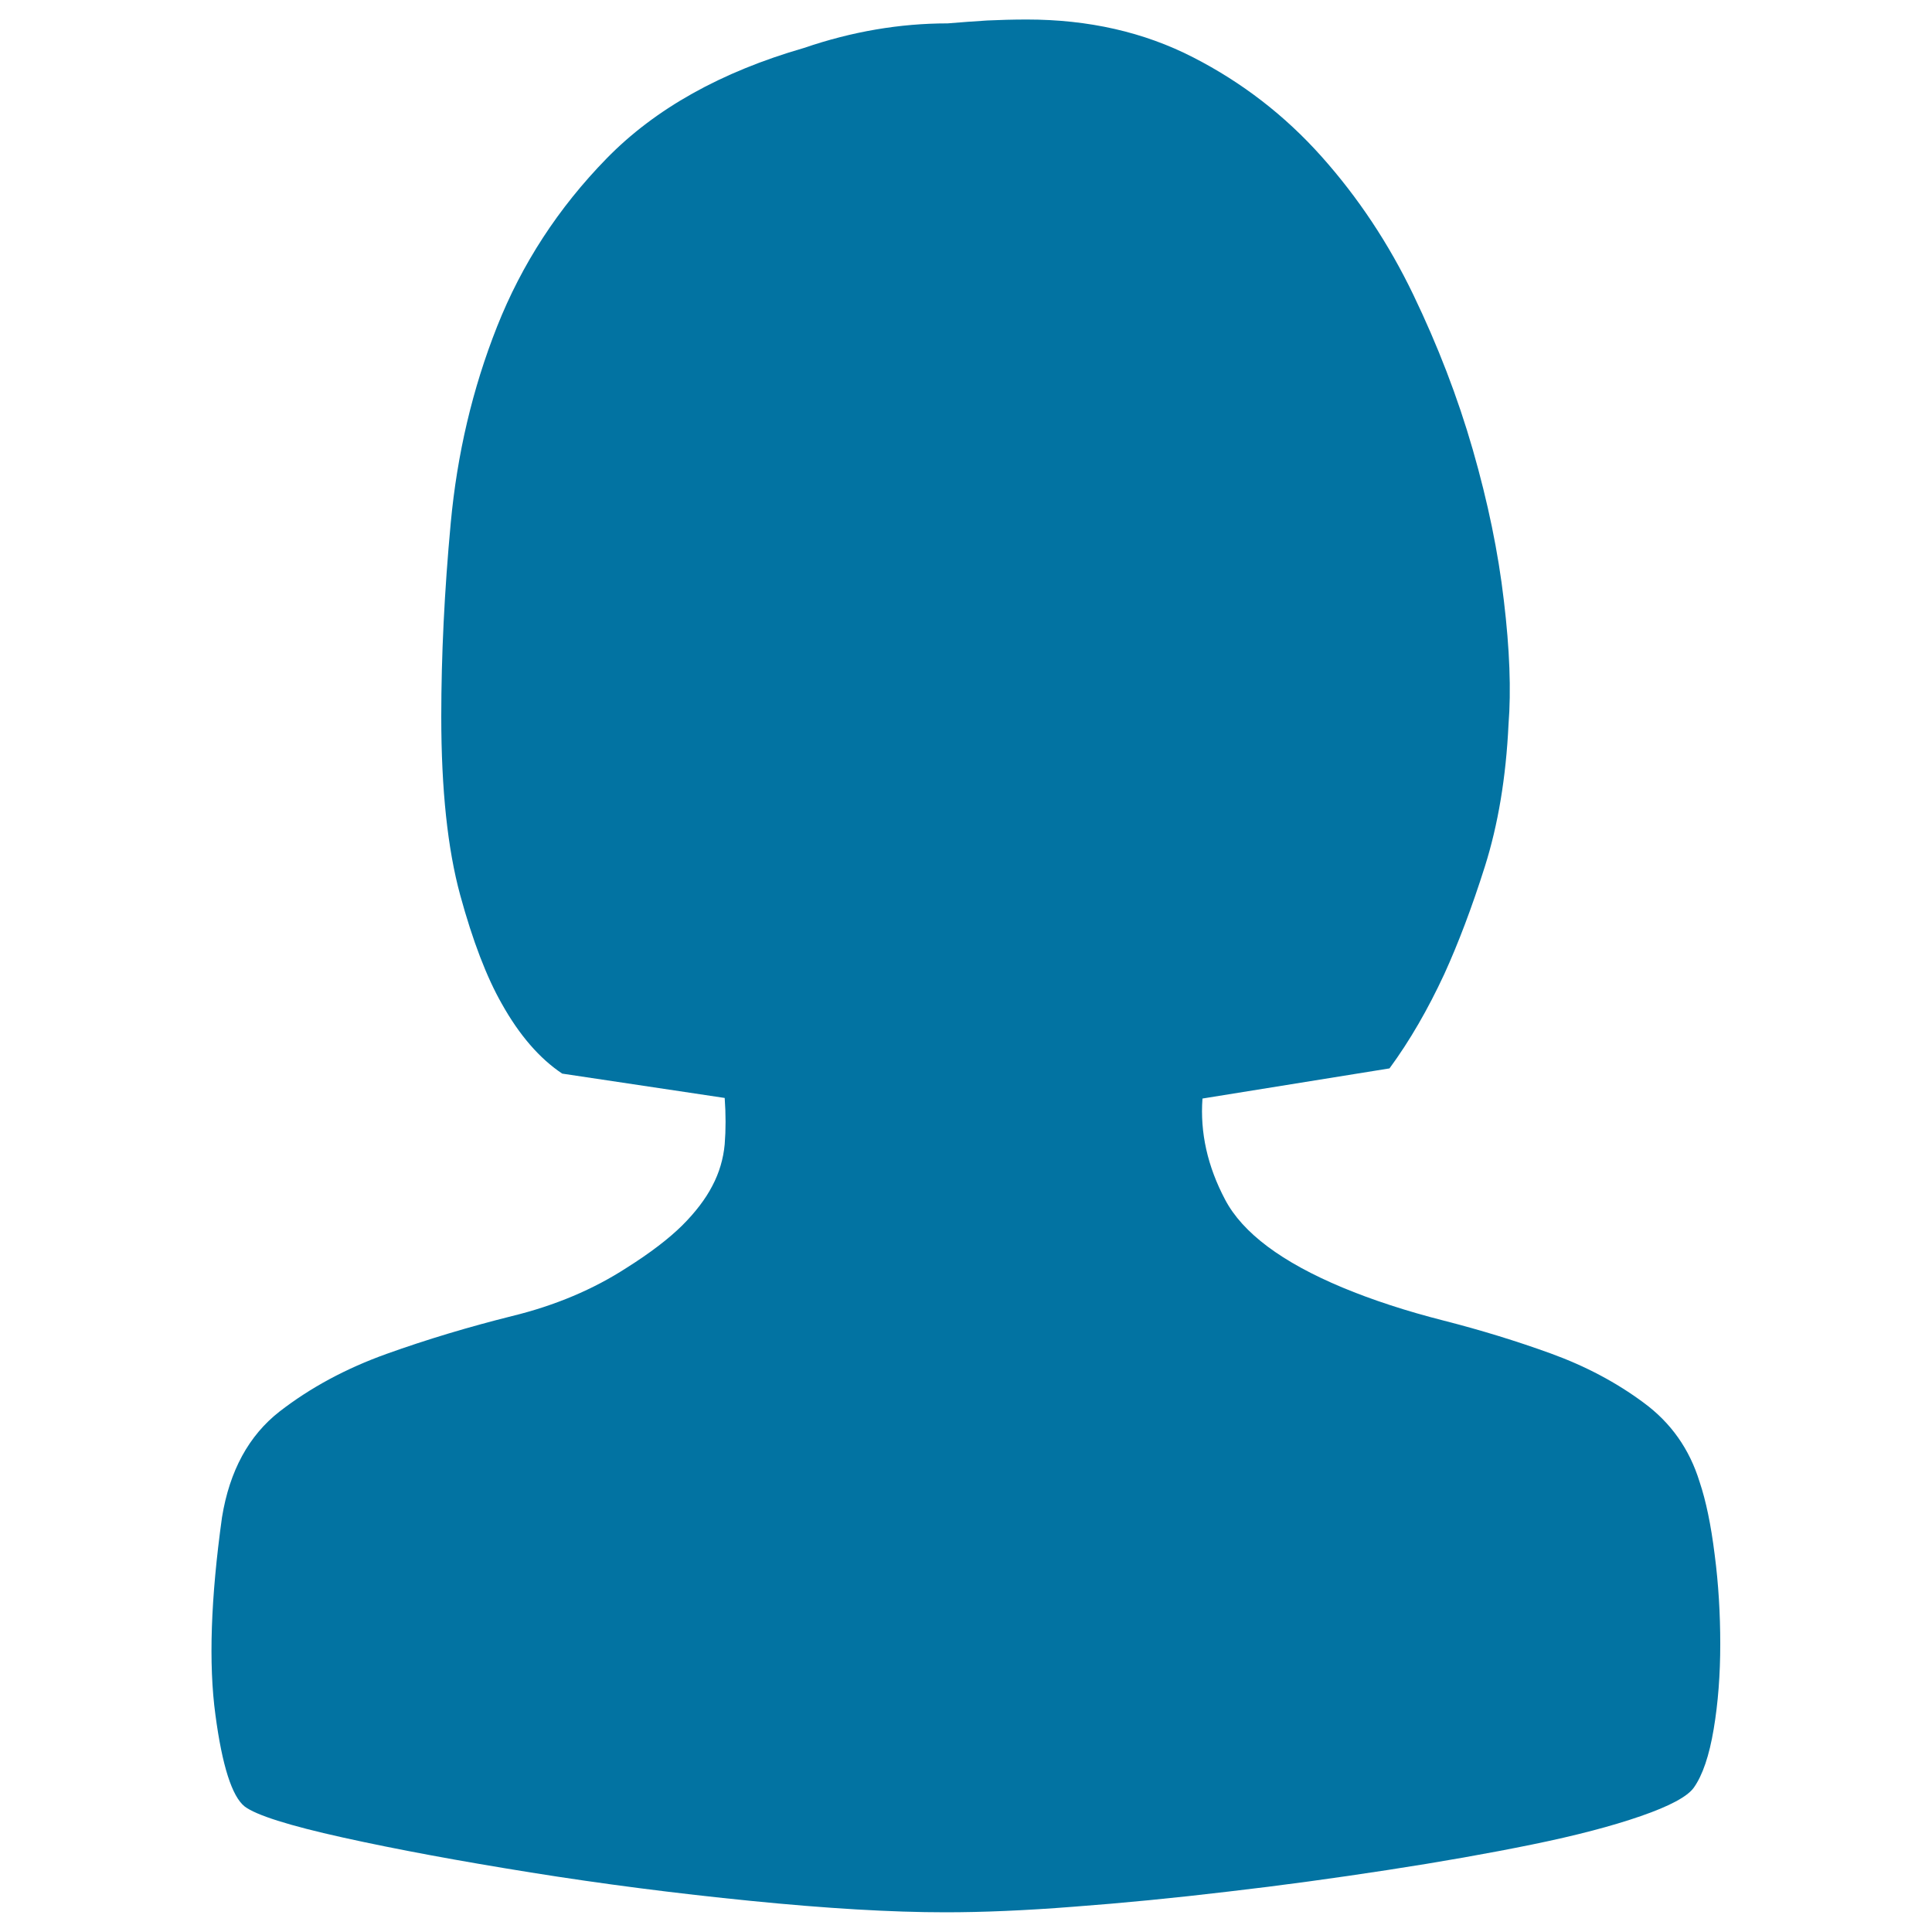 <svg xmlns="http://www.w3.org/2000/svg" viewBox="0 0 1000 1000" style="fill:#0273a2">
<title>Female Users SVG icon</title>
<path d="M879.7,767c3.3,9.8,5.9,22.3,7.8,37.6c2,15.3,2.9,30.8,2.9,46.4c0,15.6-1.1,30.3-3.4,44c-2.3,13.7-5.7,23.8-10.3,30.3c-3.3,4.6-12.4,9.5-27.4,14.7c-15,5.2-33.7,10.1-56.2,14.7s-47.4,9-74.8,13.2c-27.4,4.2-54.9,8-82.7,11.2c-27.7,3.3-54.3,5.9-79.7,7.8c-25.4,2-47.6,2.9-66.5,2.9c-28,0-61.6-2-100.7-5.9c-39.1-3.9-77.1-8.8-113.9-14.7c-36.8-5.9-69.3-11.9-97.3-18.1c-28-6.2-45-11.6-50.9-16.1c-6.5-5.2-11.6-21-15.1-47.4c-3.6-26.4-2.4-60.5,3.4-102.2c3.9-24.1,13.9-42.4,29.8-54.8c16-12.4,34.4-22.3,55.3-29.8c20.9-7.5,42.6-14,65-19.6c22.5-5.5,42.2-13.9,59.2-24.9c12.4-7.8,22-15.2,28.9-22c6.8-6.8,12.1-13.7,15.6-20.5c3.6-6.8,5.7-14,6.4-21.5c0.6-7.5,0.6-15.5,0-24L291,555.7c-11.7-7.8-22.2-19.9-31.3-36.2c-7.8-13.7-15-32.4-21.5-56.2c-6.5-23.8-9.8-54.6-9.8-92.4c0-31.3,1.6-64.7,4.9-100.2c3.3-35.5,11.2-69.4,24-101.7s31.6-61.3,56.7-87c25.1-25.7,59.2-44.8,102.2-57.2c24.8-8.5,49.6-12.7,74.3-12.7c7.2-0.6,14-1.1,20.5-1.5c6.5-0.3,13.4-0.5,20.5-0.5c31.9,0,60.6,6.5,86.1,19.6c25.4,13,47.6,30.2,66.5,51.4s34.7,45,47.4,71.4c12.7,26.4,23,53.1,30.8,80.2c7.8,27.1,13.2,53.2,16.1,78.2c3,25.1,3.8,46.4,2.4,64.1c-1.3,27.4-5.4,51.8-12.2,73.4c-6.8,21.5-13.9,40.1-21,55.7c-8.5,18.3-17.9,34.6-28.4,48.9l-96.8,15.6c-1.3,17.6,2.6,35.1,11.7,52.3c9.1,17.3,29.4,32.4,60.7,45.5c15.6,6.5,33.1,12.2,52.3,17.1c19.2,4.9,37.8,10.6,55.7,17.1c17.9,6.5,33.9,15,47.9,25.4C864.9,736.4,874.5,750.1,879.7,767L879.7,767z"/>
</svg>